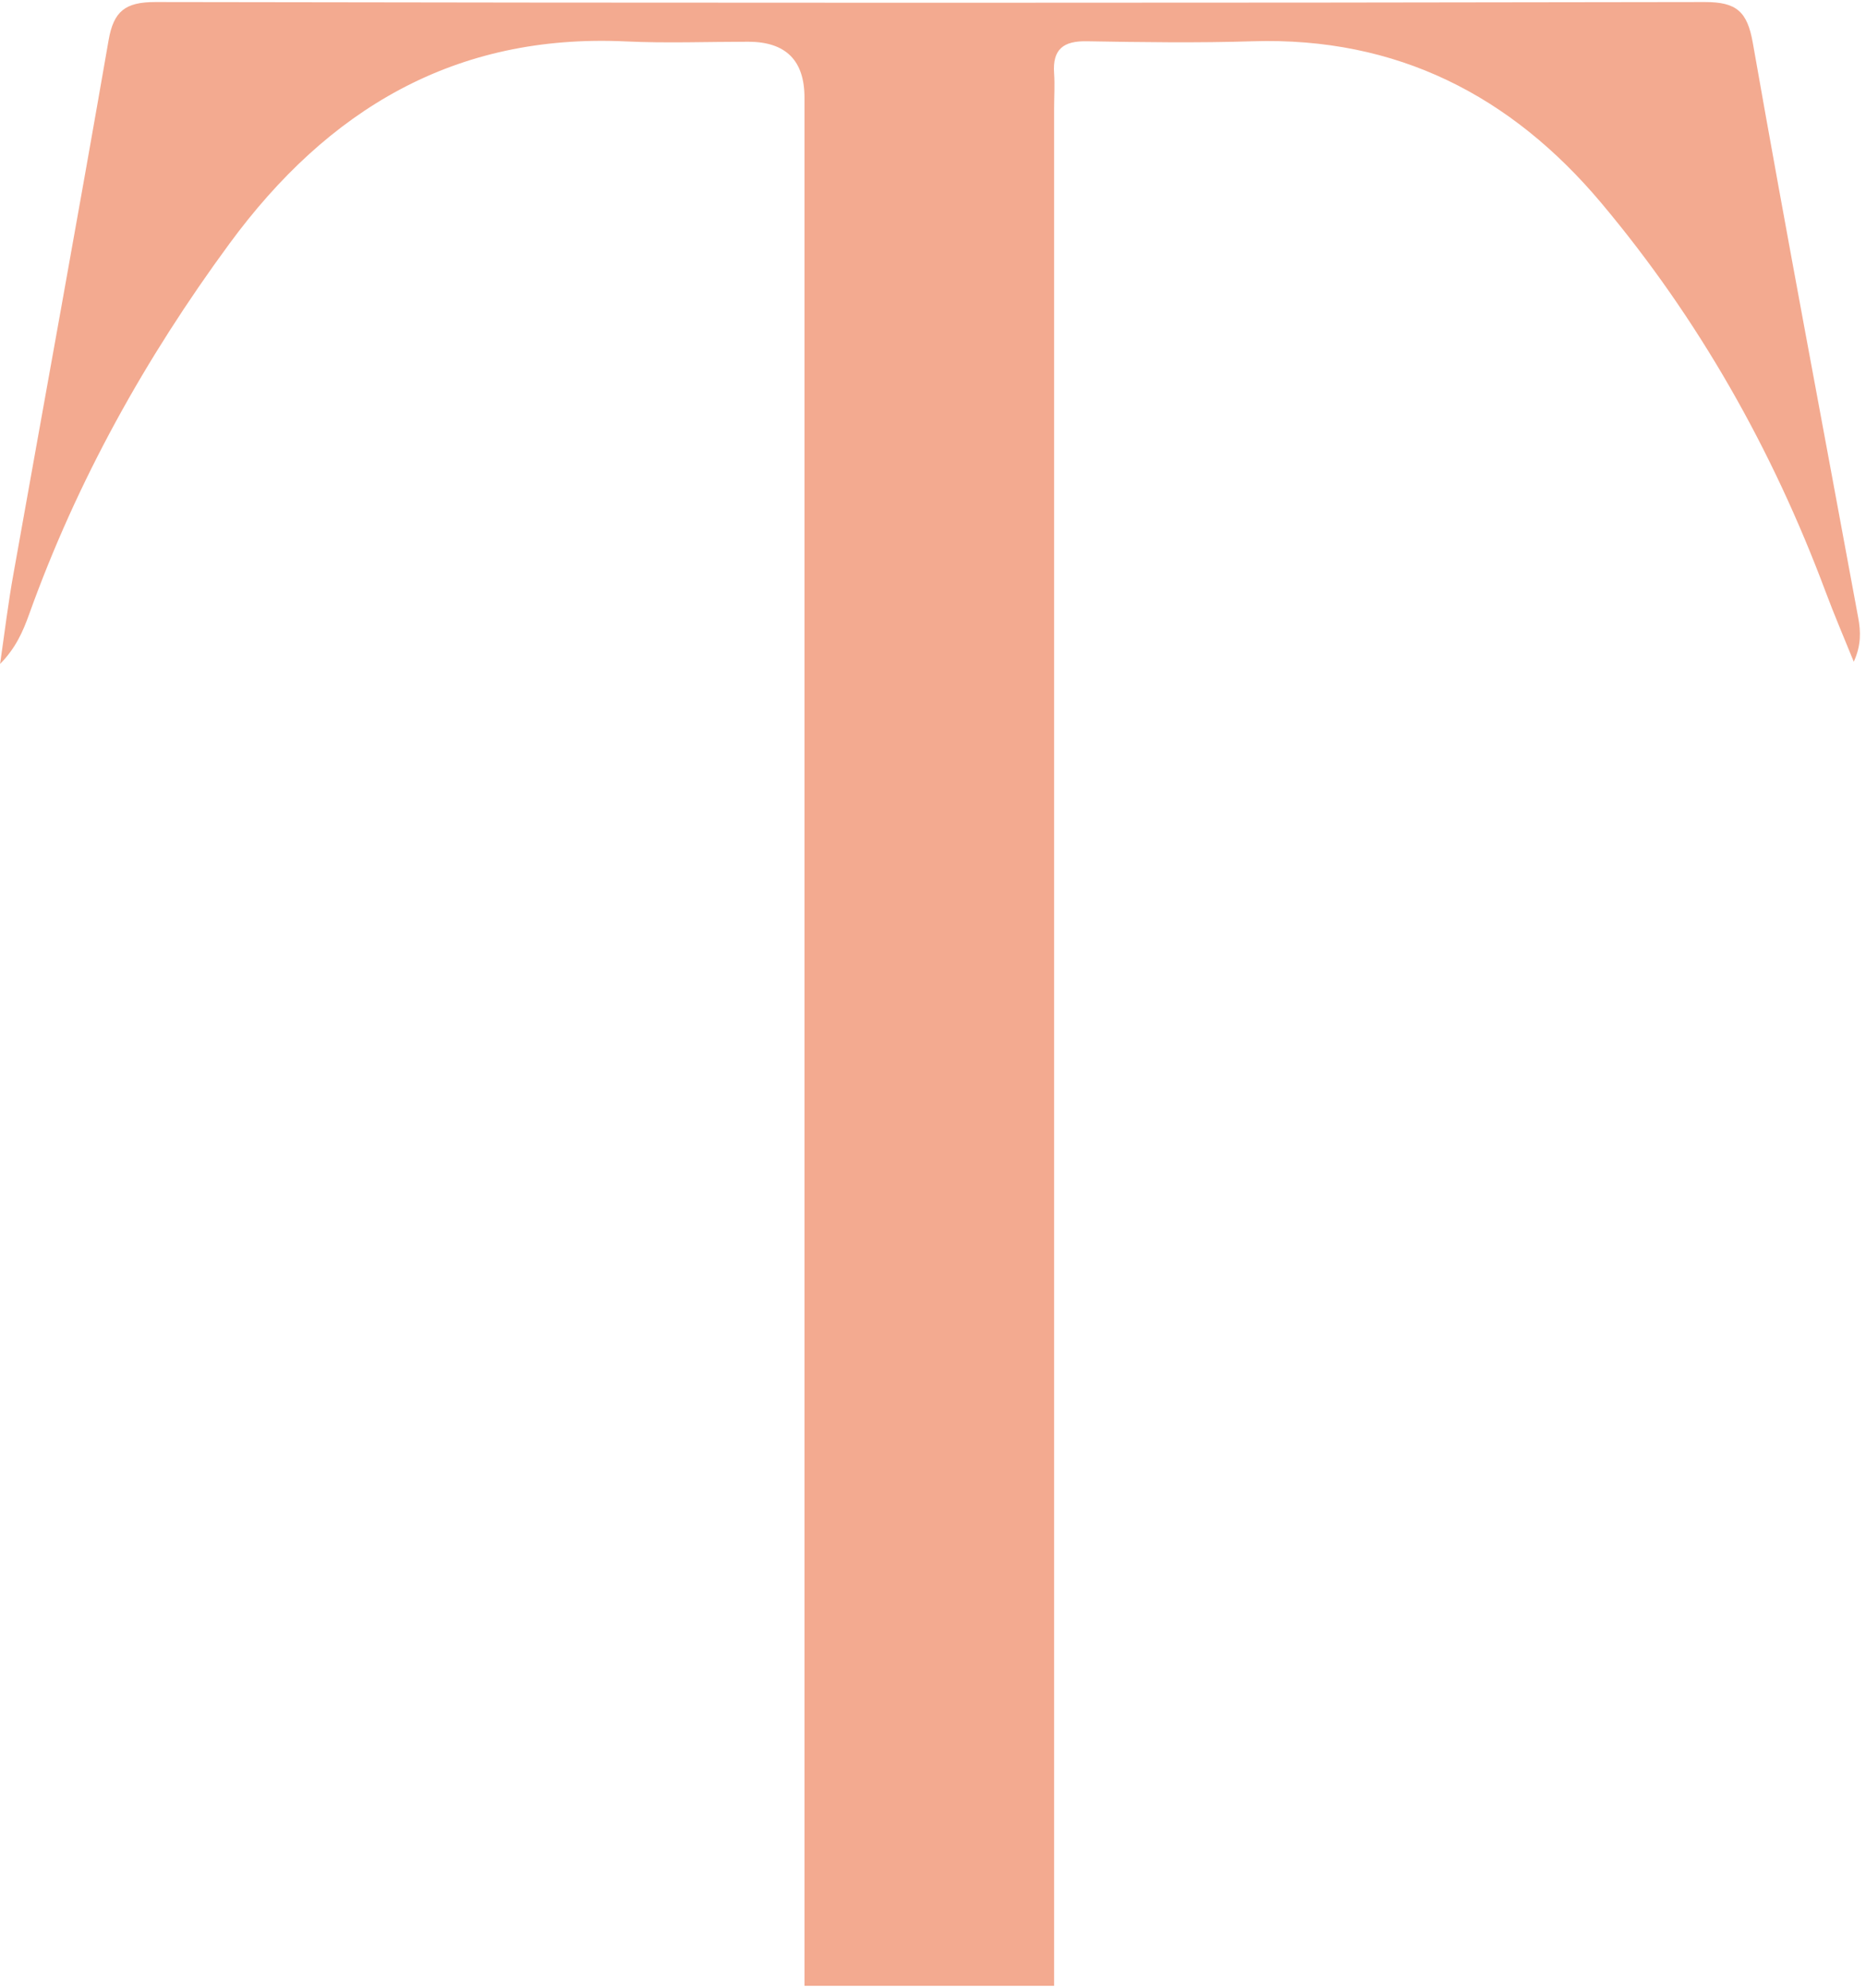 <svg width="214" height="228" viewBox="0 0 214 228" fill="none" xmlns="http://www.w3.org/2000/svg">
<path d="M120.926 227.789H92.261V222.492C92.261 152.065 92.261 81.638 92.261 11.193C92.261 6.935 90.121 4.801 85.839 4.788C81.159 4.788 76.46 4.97 71.779 4.752C52.15 3.827 37.6 12.571 26.297 27.974C16.664 41.09 8.845 55.132 3.348 70.444C2.64 72.422 1.806 74.345 0.01 76.159C0.517 72.657 0.935 69.156 1.57 65.673C5.198 45.318 8.917 24.98 12.455 4.607C13.035 1.287 14.36 0.235 17.807 0.235C77.058 0.344 136.292 0.344 195.544 0.235C199.136 0.235 200.388 1.305 201.022 4.934C204.887 26.94 209.059 48.873 213.105 70.843C213.395 72.404 213.468 74 212.597 75.905C211.509 73.22 210.366 70.553 209.35 67.832C203.272 51.577 194.836 36.628 183.679 23.329C173.302 10.957 160.185 4.226 143.694 4.734C137.344 4.934 130.995 4.843 124.645 4.734C121.942 4.68 120.69 5.659 120.889 8.417C120.98 9.777 120.889 11.138 120.889 12.499C120.889 82.327 120.889 152.156 120.889 221.984V227.771L120.926 227.789Z" fill="#F3AA90"/>
</svg>
